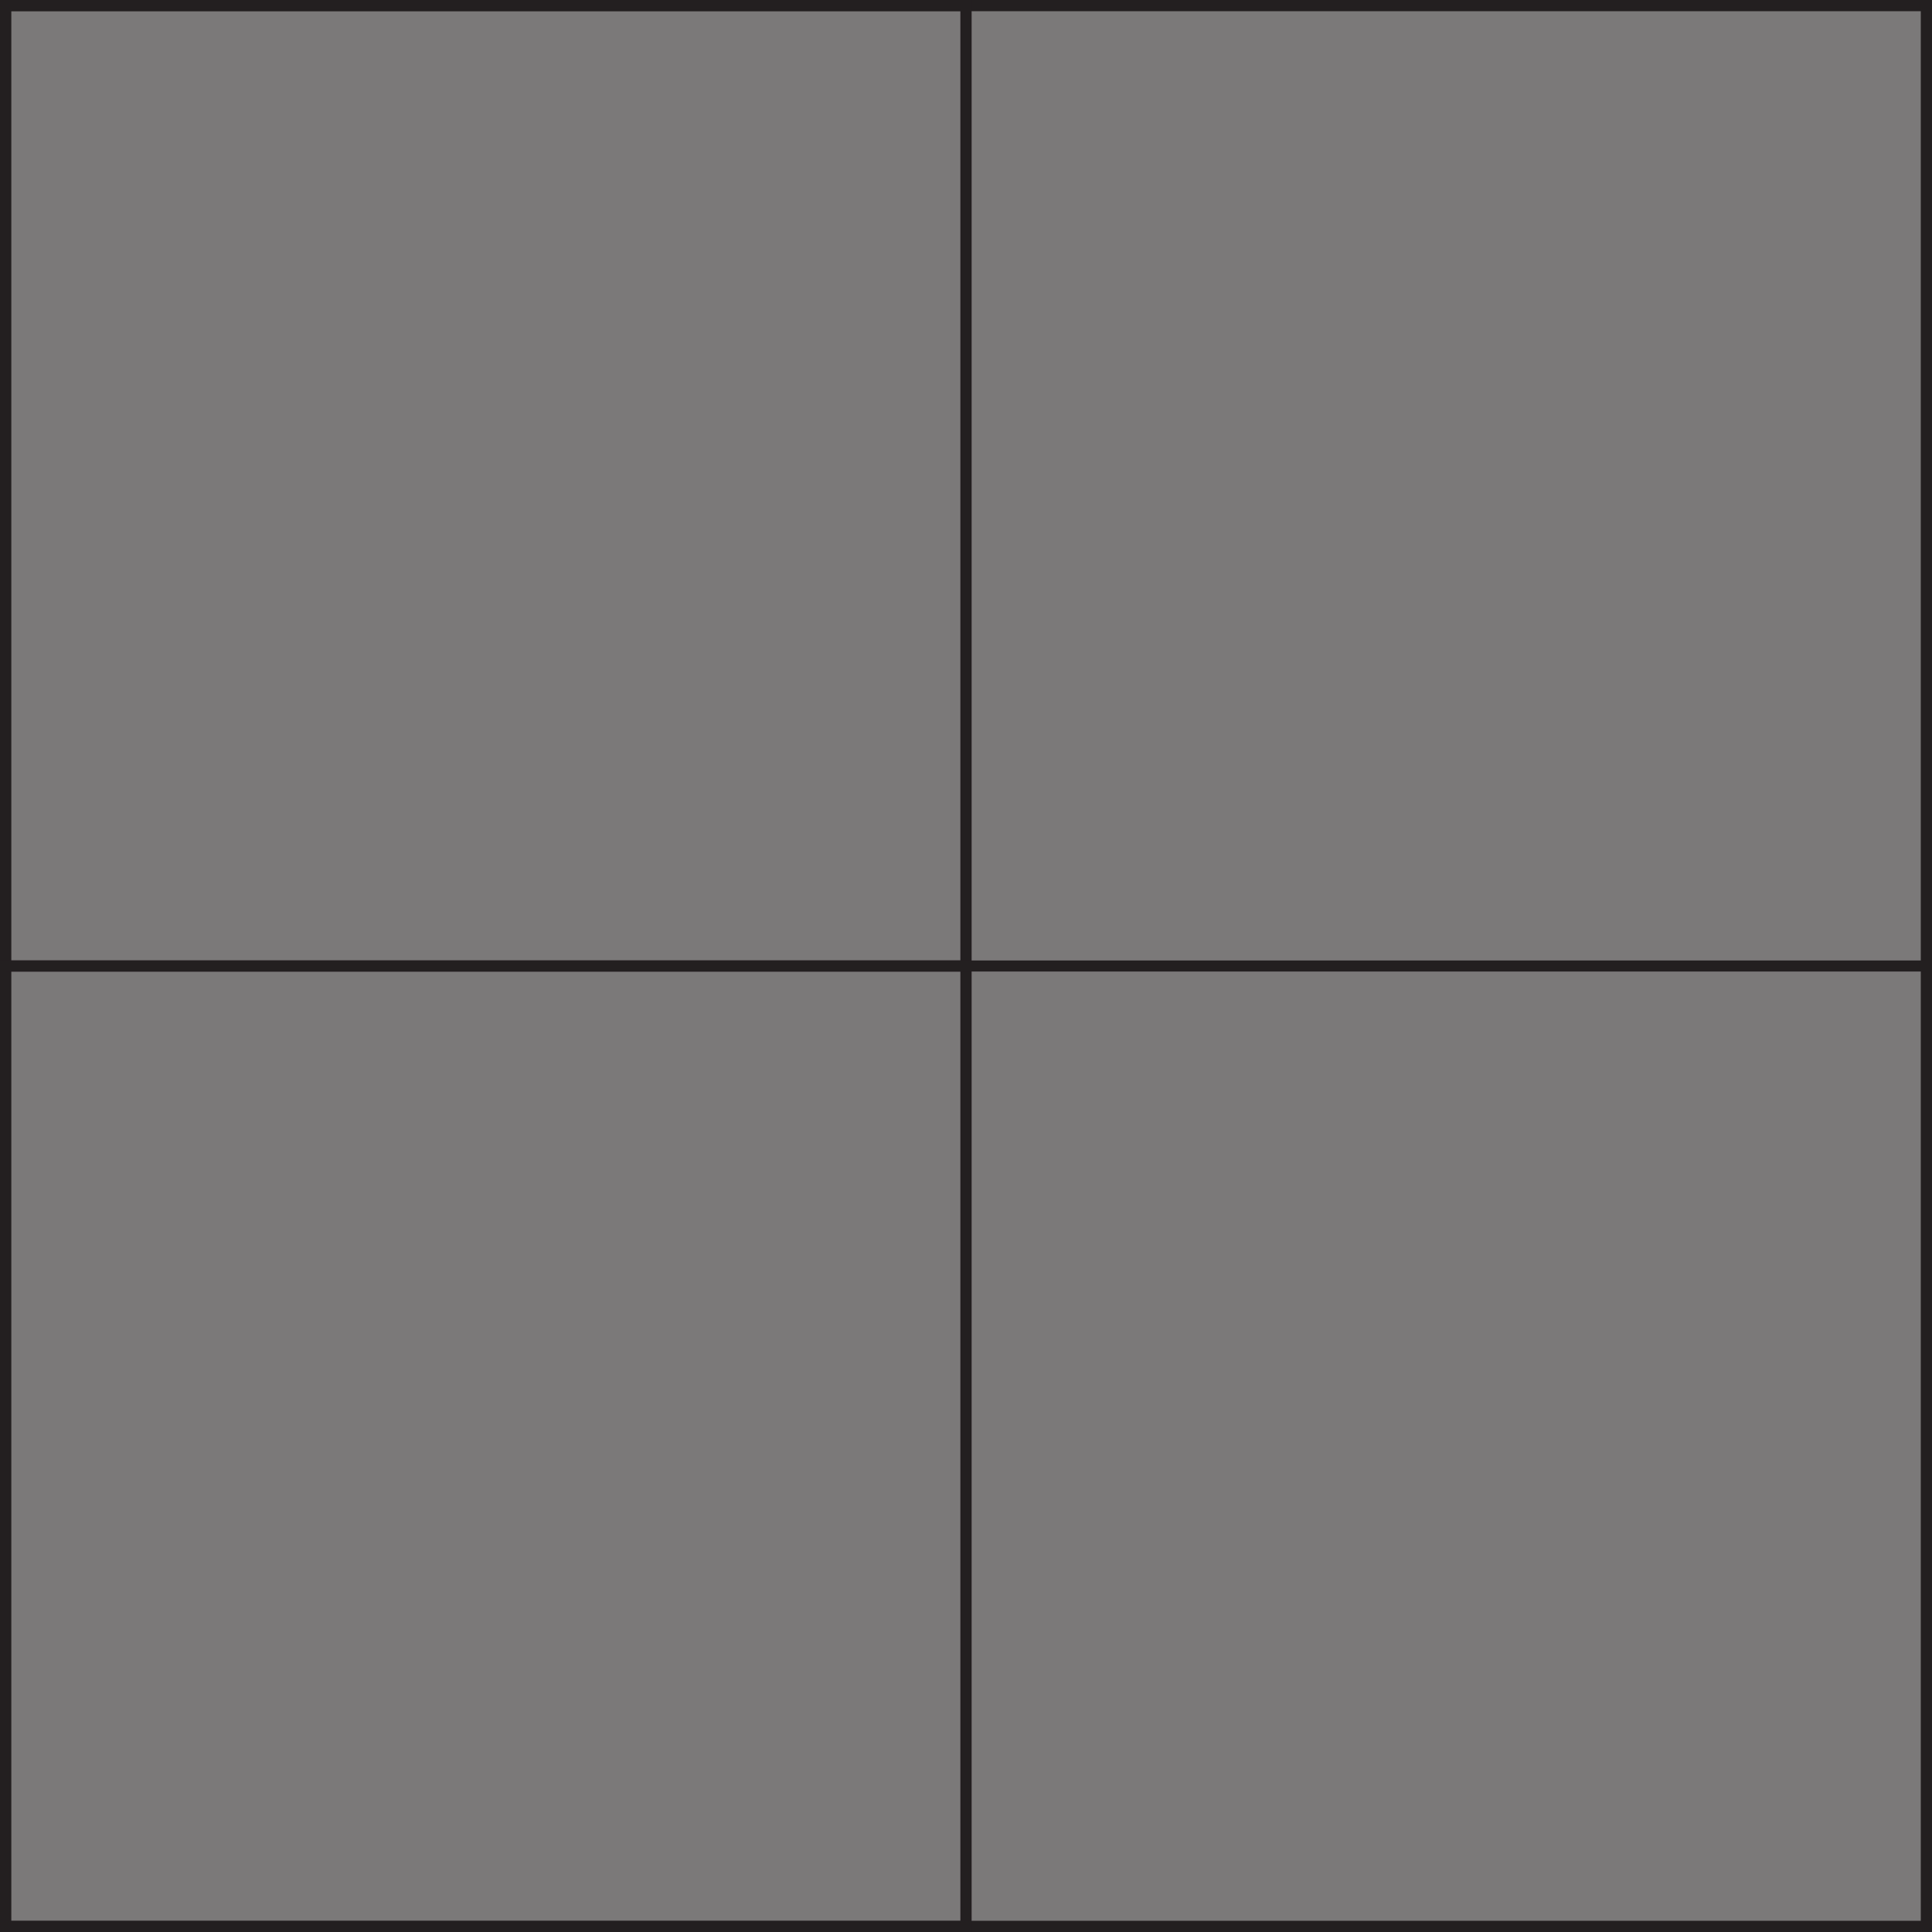 <?xml version="1.0" encoding="UTF-8"?>
<svg xmlns="http://www.w3.org/2000/svg" xmlns:xlink="http://www.w3.org/1999/xlink" width="175pt" height="175pt" viewBox="0 0 175 175" version="1.1">
<g id="surface1">
<path style=" stroke:none;fill-rule:nonzero;fill:rgb(48.238%,47.296%,47.53%);fill-opacity:1;" d="M 0.5 174.5 L 174.5 174.5 L 174.5 0.5 L 0.5 0.5 Z M 0.5 174.5 "/>
<path style="fill:none;stroke-width:1;stroke-linecap:butt;stroke-linejoin:miter;stroke:rgb(13.73%,12.16%,12.549%);stroke-opacity:1;stroke-miterlimit:10;" d="M 174.5 0.5 L 0.5 0.5 L 0.5 174.5 L 174.5 174.5 Z M 174.5 0.5 " transform="matrix(1,0,0,-1,0,175)"/>
<path style="fill:none;stroke-width:1;stroke-linecap:butt;stroke-linejoin:miter;stroke:rgb(13.73%,12.16%,12.549%);stroke-opacity:1;stroke-miterlimit:4;" d="M 174.5 0.5 L 0.5 0.5 L 0.5 174.5 L 174.5 174.5 Z M 174.5 0.5 " transform="matrix(1,0,0,-1,0,175)"/>
<path style="fill:none;stroke-width:1;stroke-linecap:butt;stroke-linejoin:miter;stroke:rgb(13.73%,12.16%,12.549%);stroke-opacity:1;stroke-miterlimit:4;" d="M 0 0 L 0 174 " transform="matrix(1,0,0,-1,87.5,174.5)"/>
<path style="fill:none;stroke-width:1;stroke-linecap:butt;stroke-linejoin:miter;stroke:rgb(13.73%,12.16%,12.549%);stroke-opacity:1;stroke-miterlimit:4;" d="M 87.5 87.5 L 0.5 87.5 L 0.5 174.5 L 87.5 174.5 Z M 87.5 87.5 " transform="matrix(1,0,0,-1,0,175)"/>
<path style="fill:none;stroke-width:1;stroke-linecap:butt;stroke-linejoin:miter;stroke:rgb(13.73%,12.16%,12.549%);stroke-opacity:1;stroke-miterlimit:4;" d="M 0.5 87.5 L 87.5 87.5 L 87.5 0.5 L 0.5 0.5 Z M 0.5 87.5 " transform="matrix(1,0,0,-1,0,175)"/>
<path style="fill:none;stroke-width:1;stroke-linecap:butt;stroke-linejoin:miter;stroke:rgb(13.73%,12.16%,12.549%);stroke-opacity:1;stroke-miterlimit:4;" d="M 0 0 L 174 0 " transform="matrix(1,0,0,-1,0.5,87.5)"/>
</g>
</svg>
